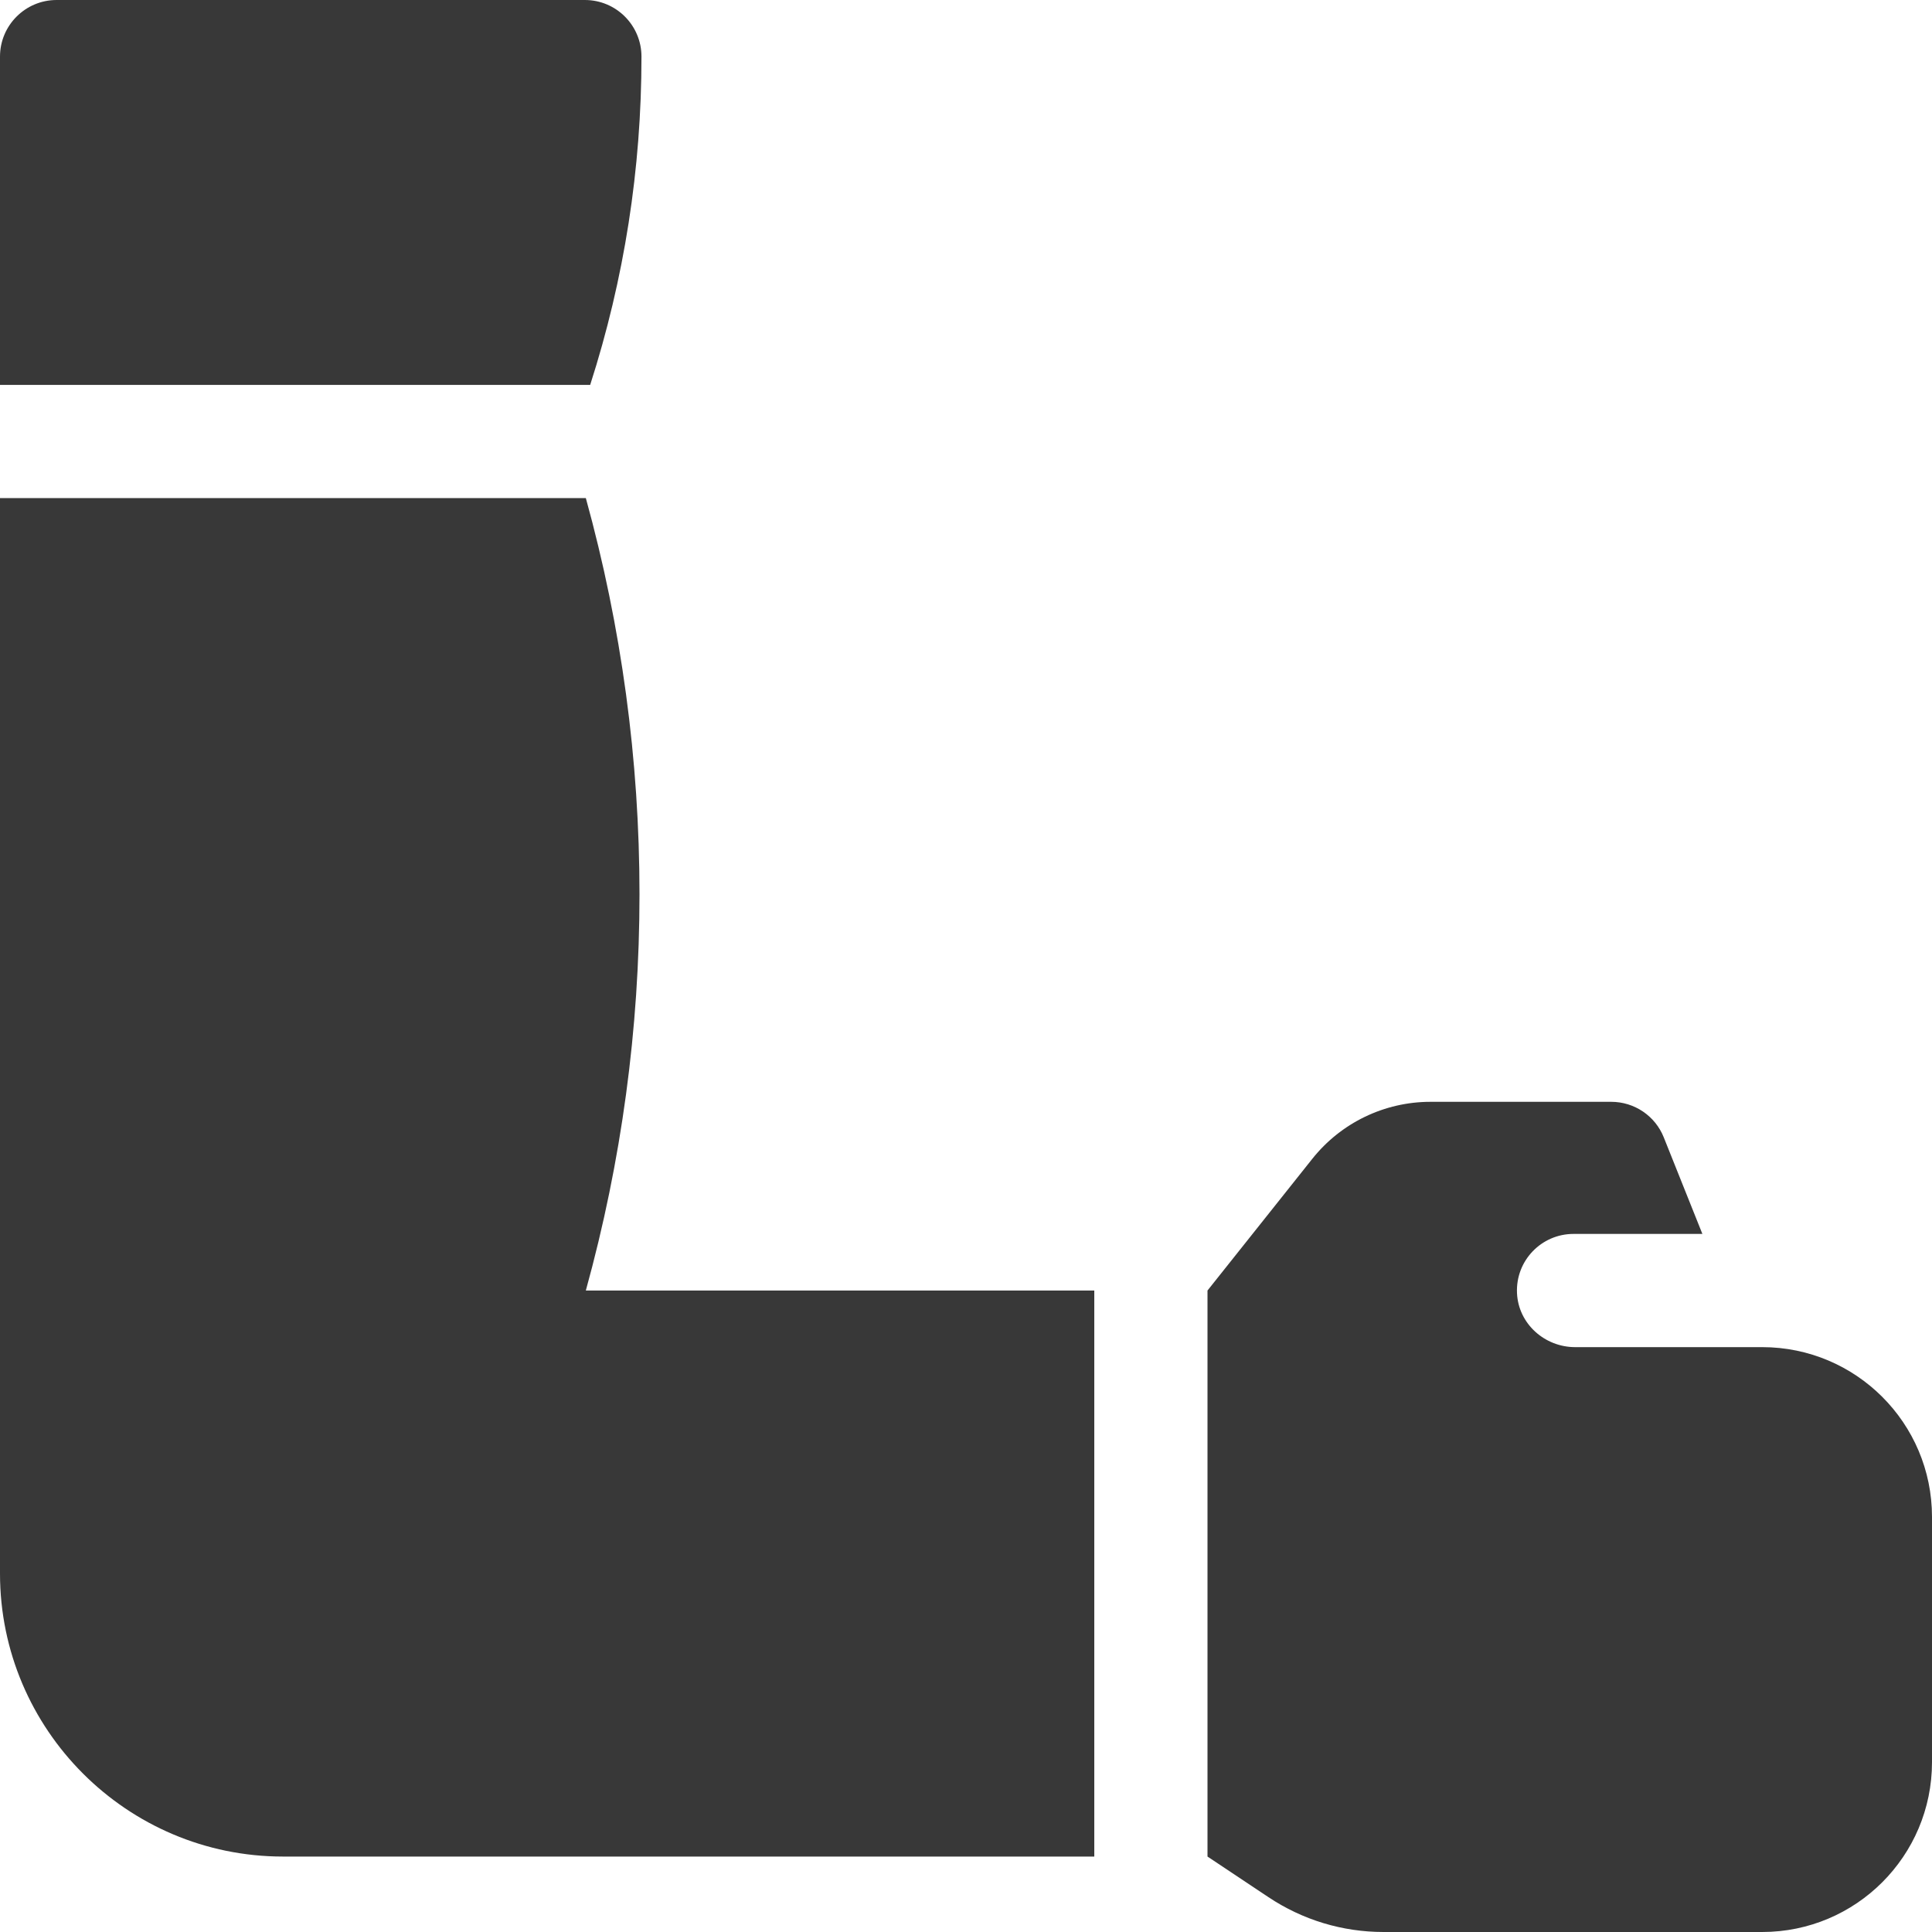 <svg width="40" height="40" viewBox="0 0 40 40" fill="none" xmlns="http://www.w3.org/2000/svg">
<g clip-path="url(#clip0_1952_4464)">
<path d="M12.219 7.969C12.925 5.773 13.281 3.494 13.281 1.172C13.281 0.525 12.757 0 12.109 0H1.172C0.525 0 0 0.525 0 1.172V7.969H12.219Z" fill="#383838"/>
<path d="M22.656 26.719H12.129C12.867 24.048 13.24 21.296 13.24 18.516C13.24 15.736 12.867 12.983 12.129 10.312H0V32.578C0 35.809 2.629 38.438 5.859 38.438H22.656V26.719Z" fill="#383838"/>
<path d="M36.484 27.891H32.611C31.98 27.891 31.437 27.406 31.408 26.775C31.376 26.102 31.912 25.547 32.578 25.547H35.246L34.447 23.549C34.27 23.104 33.839 22.812 33.359 22.812H29.616C28.663 22.812 27.763 23.247 27.17 23.992L25 26.719V38.438L26.261 39.278C26.97 39.751 27.794 40 28.645 40H36.484C38.426 40 40 38.426 40 36.484V31.406C40 29.465 38.426 27.891 36.484 27.891Z" fill="#383838"/>
</g>
<defs>
<clipPath id="clip0_1952_4464">
<rect width="40" height="40" fill="white"/>
</clipPath>
</defs>
</svg>
